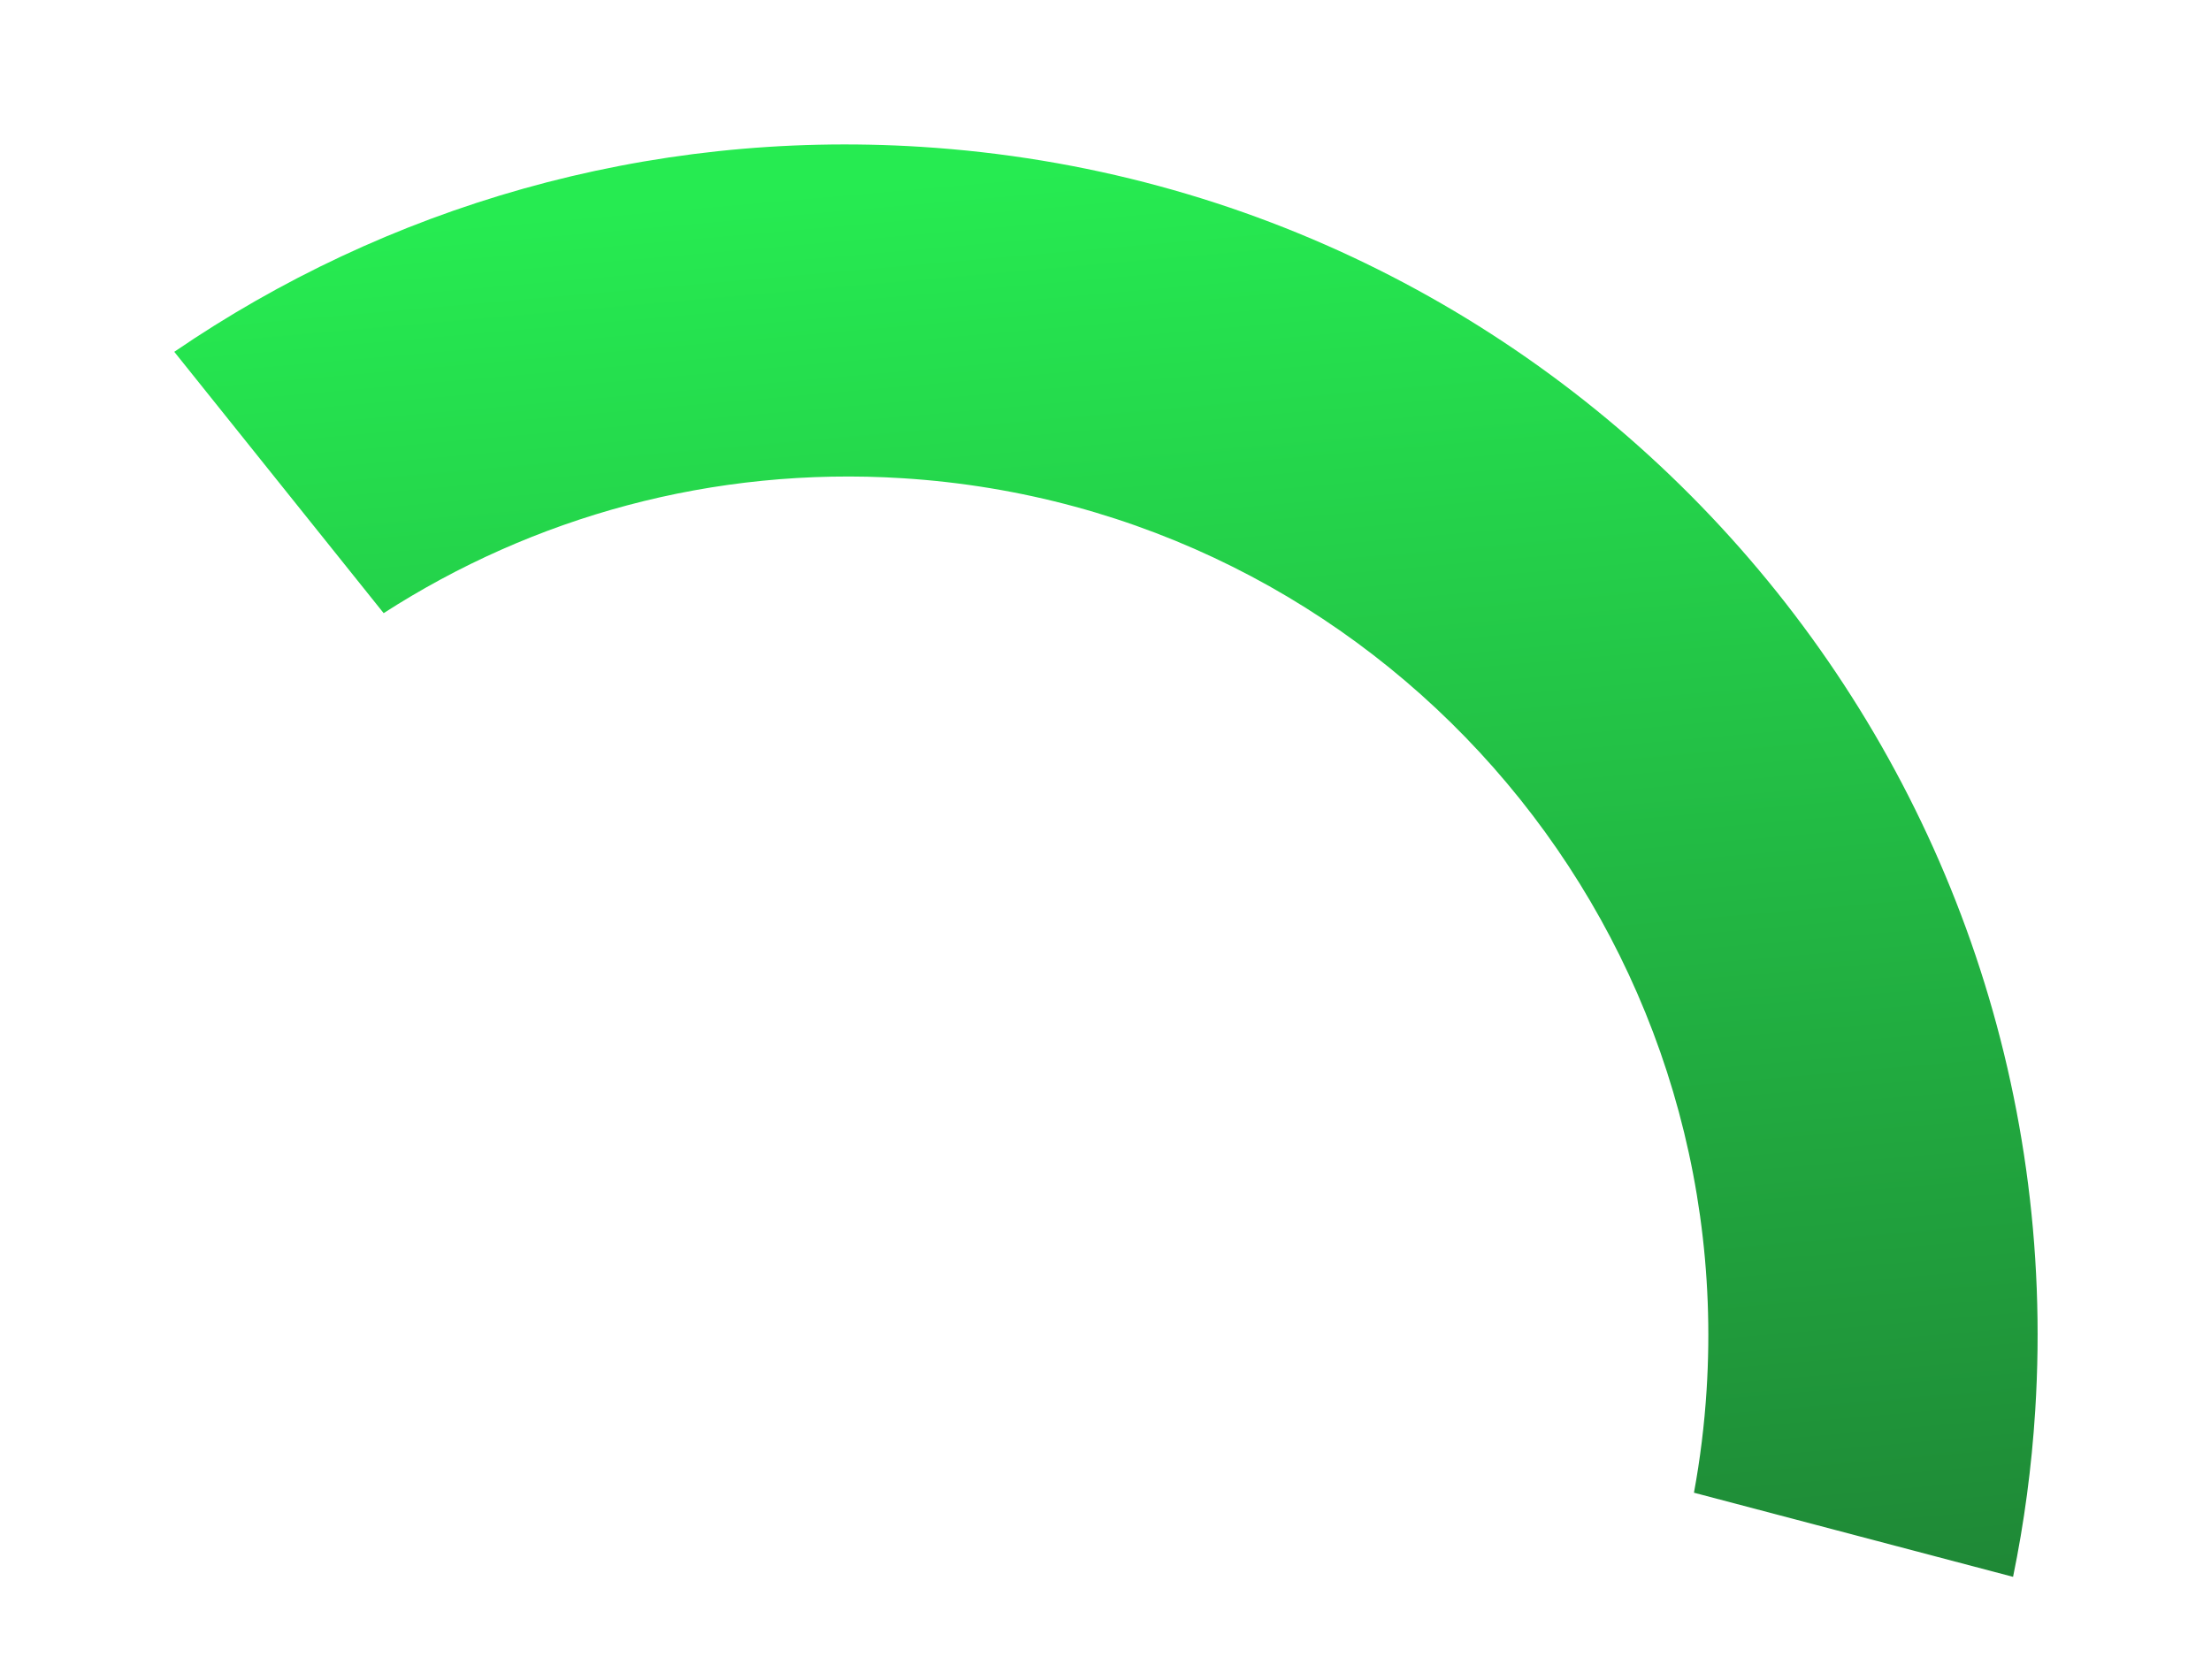 <?xml version="1.0" encoding="UTF-8"?> <svg xmlns="http://www.w3.org/2000/svg" width="329" height="250" viewBox="0 0 329 250" fill="none"> <g filter="url(#filter0_d)"> <path fill-rule="evenodd" clip-rule="evenodd" d="M57.089 84.257L25.933 45.361C57.413 23.84 96.041 12.27 137.048 14.854C234.773 21.012 309.002 105.226 302.843 202.951C302.312 211.383 301.199 219.64 299.547 227.686L252.064 215.165C252.985 210.17 253.618 205.066 253.945 199.87C258.388 129.372 204.84 68.62 134.342 64.178C106.009 62.392 79.25 69.974 57.089 84.257Z" fill="url(#paint0_linear)"></path> </g> <defs> <filter id="filter0_d" x="0.571" y="0" width="328.423" height="249.795" filterUnits="userSpaceOnUse" color-interpolation-filters="sRGB"> <feFlood flood-opacity="0" result="BackgroundImageFix"></feFlood> <feColorMatrix in="SourceAlpha" type="matrix" values="0 0 0 0 0 0 0 0 0 0 0 0 0 0 0 0 0 0 127 0"></feColorMatrix> <feOffset dy="7"></feOffset> <feGaussianBlur stdDeviation="7.5"></feGaussianBlur> <feColorMatrix type="matrix" values="0 0 0 0 0 0 0 0 0 0 0 0 0 0 0 0 0 0 0.3 0"></feColorMatrix> <feBlend mode="normal" in2="BackgroundImageFix" result="effect1_dropShadow"></feBlend> <feBlend mode="normal" in="SourceGraphic" in2="effect1_dropShadow" result="shape"></feBlend> </filter> <linearGradient id="paint0_linear" x1="171.141" y1="17.002" x2="195.255" y2="291.047" gradientUnits="userSpaceOnUse"> <stop stop-color="#26EB51"></stop> <stop offset="0.958" stop-color="#1D7531"></stop> <stop offset="1" stop-color="#26DF4F" stop-opacity="0"></stop> </linearGradient> </defs> </svg> 
